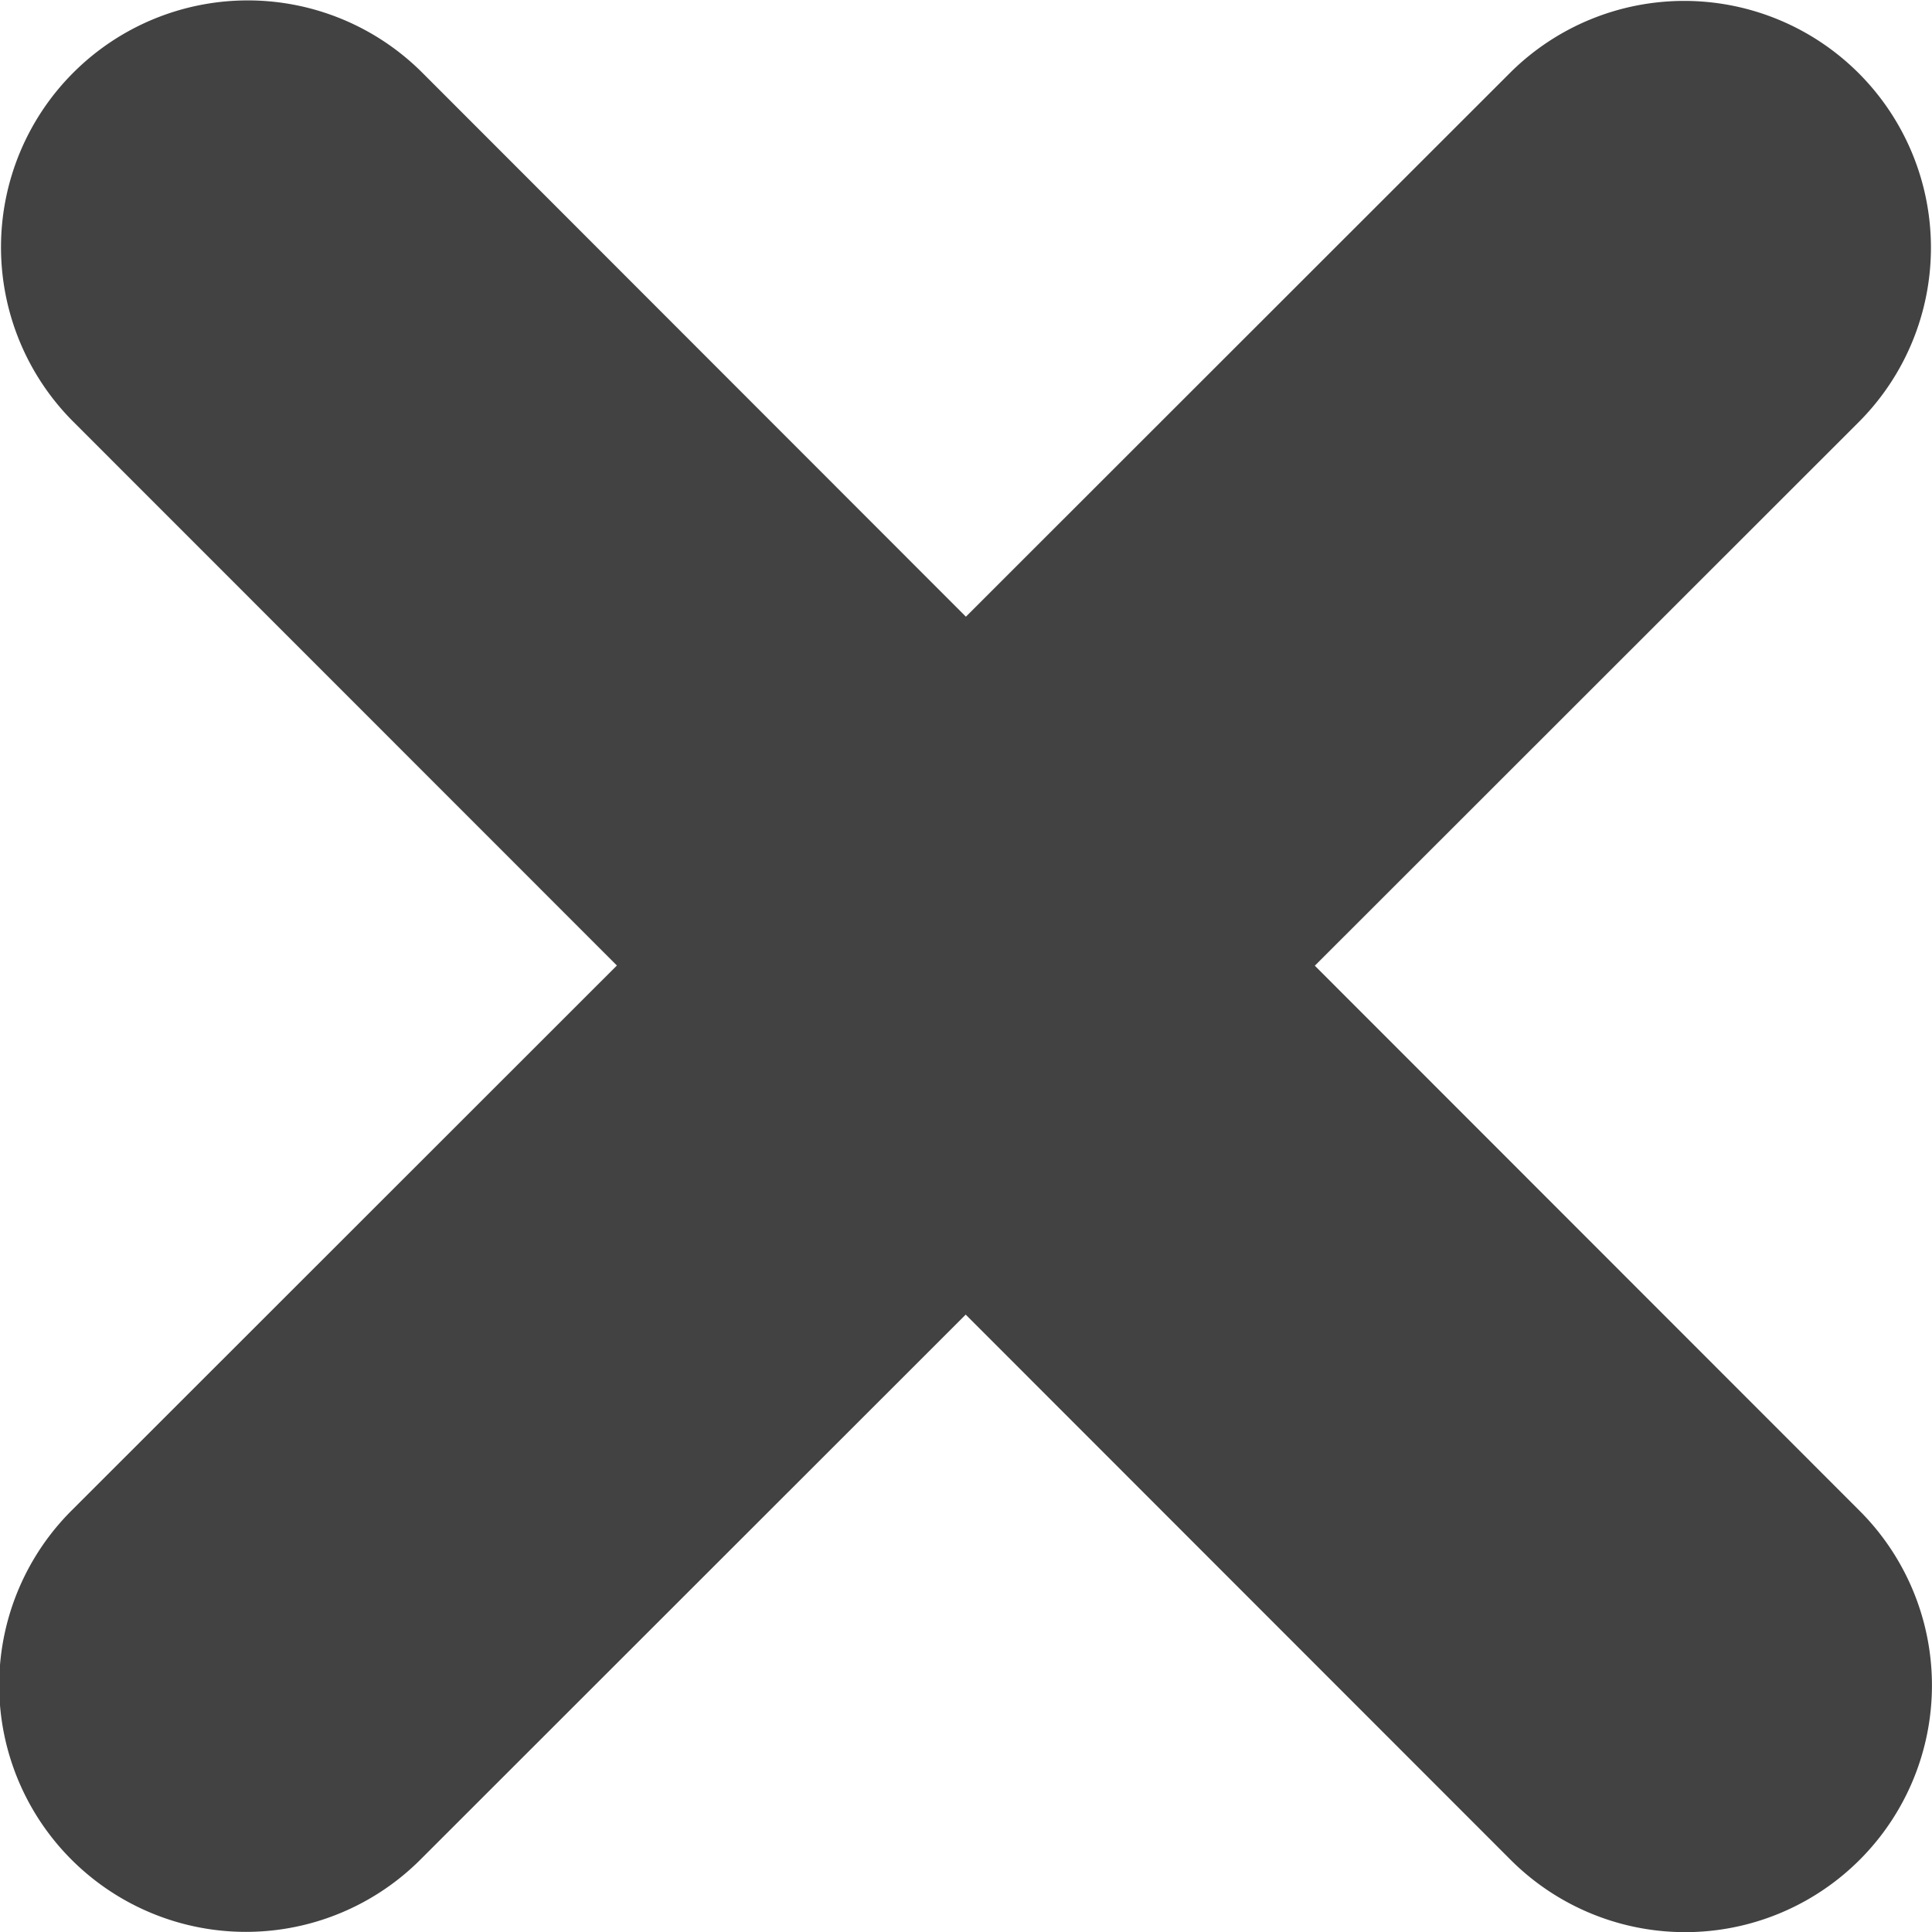<svg id="Calque_2" data-name="Calque 2" xmlns="http://www.w3.org/2000/svg" viewBox="0 0 195.74 195.74"><defs><style>.cls-1{fill:#424242;}</style></defs><path class="cls-1" d="M346.49,346.54a25,25,0,0,1-35.36,0l-55.21-55.24-55.17,55.14a25,25,0,1,1-35.35-35.36l55.18-55.15-55.08-55.1a25,25,0,1,1,35.37-35.35l55.07,55.11,55.18-55.15a25,25,0,0,1,35.34,35.37l-55.17,55.14,55.21,55.24A25,25,0,0,1,346.49,346.54Z" transform="translate(-158.08 -158.11)"/></svg>